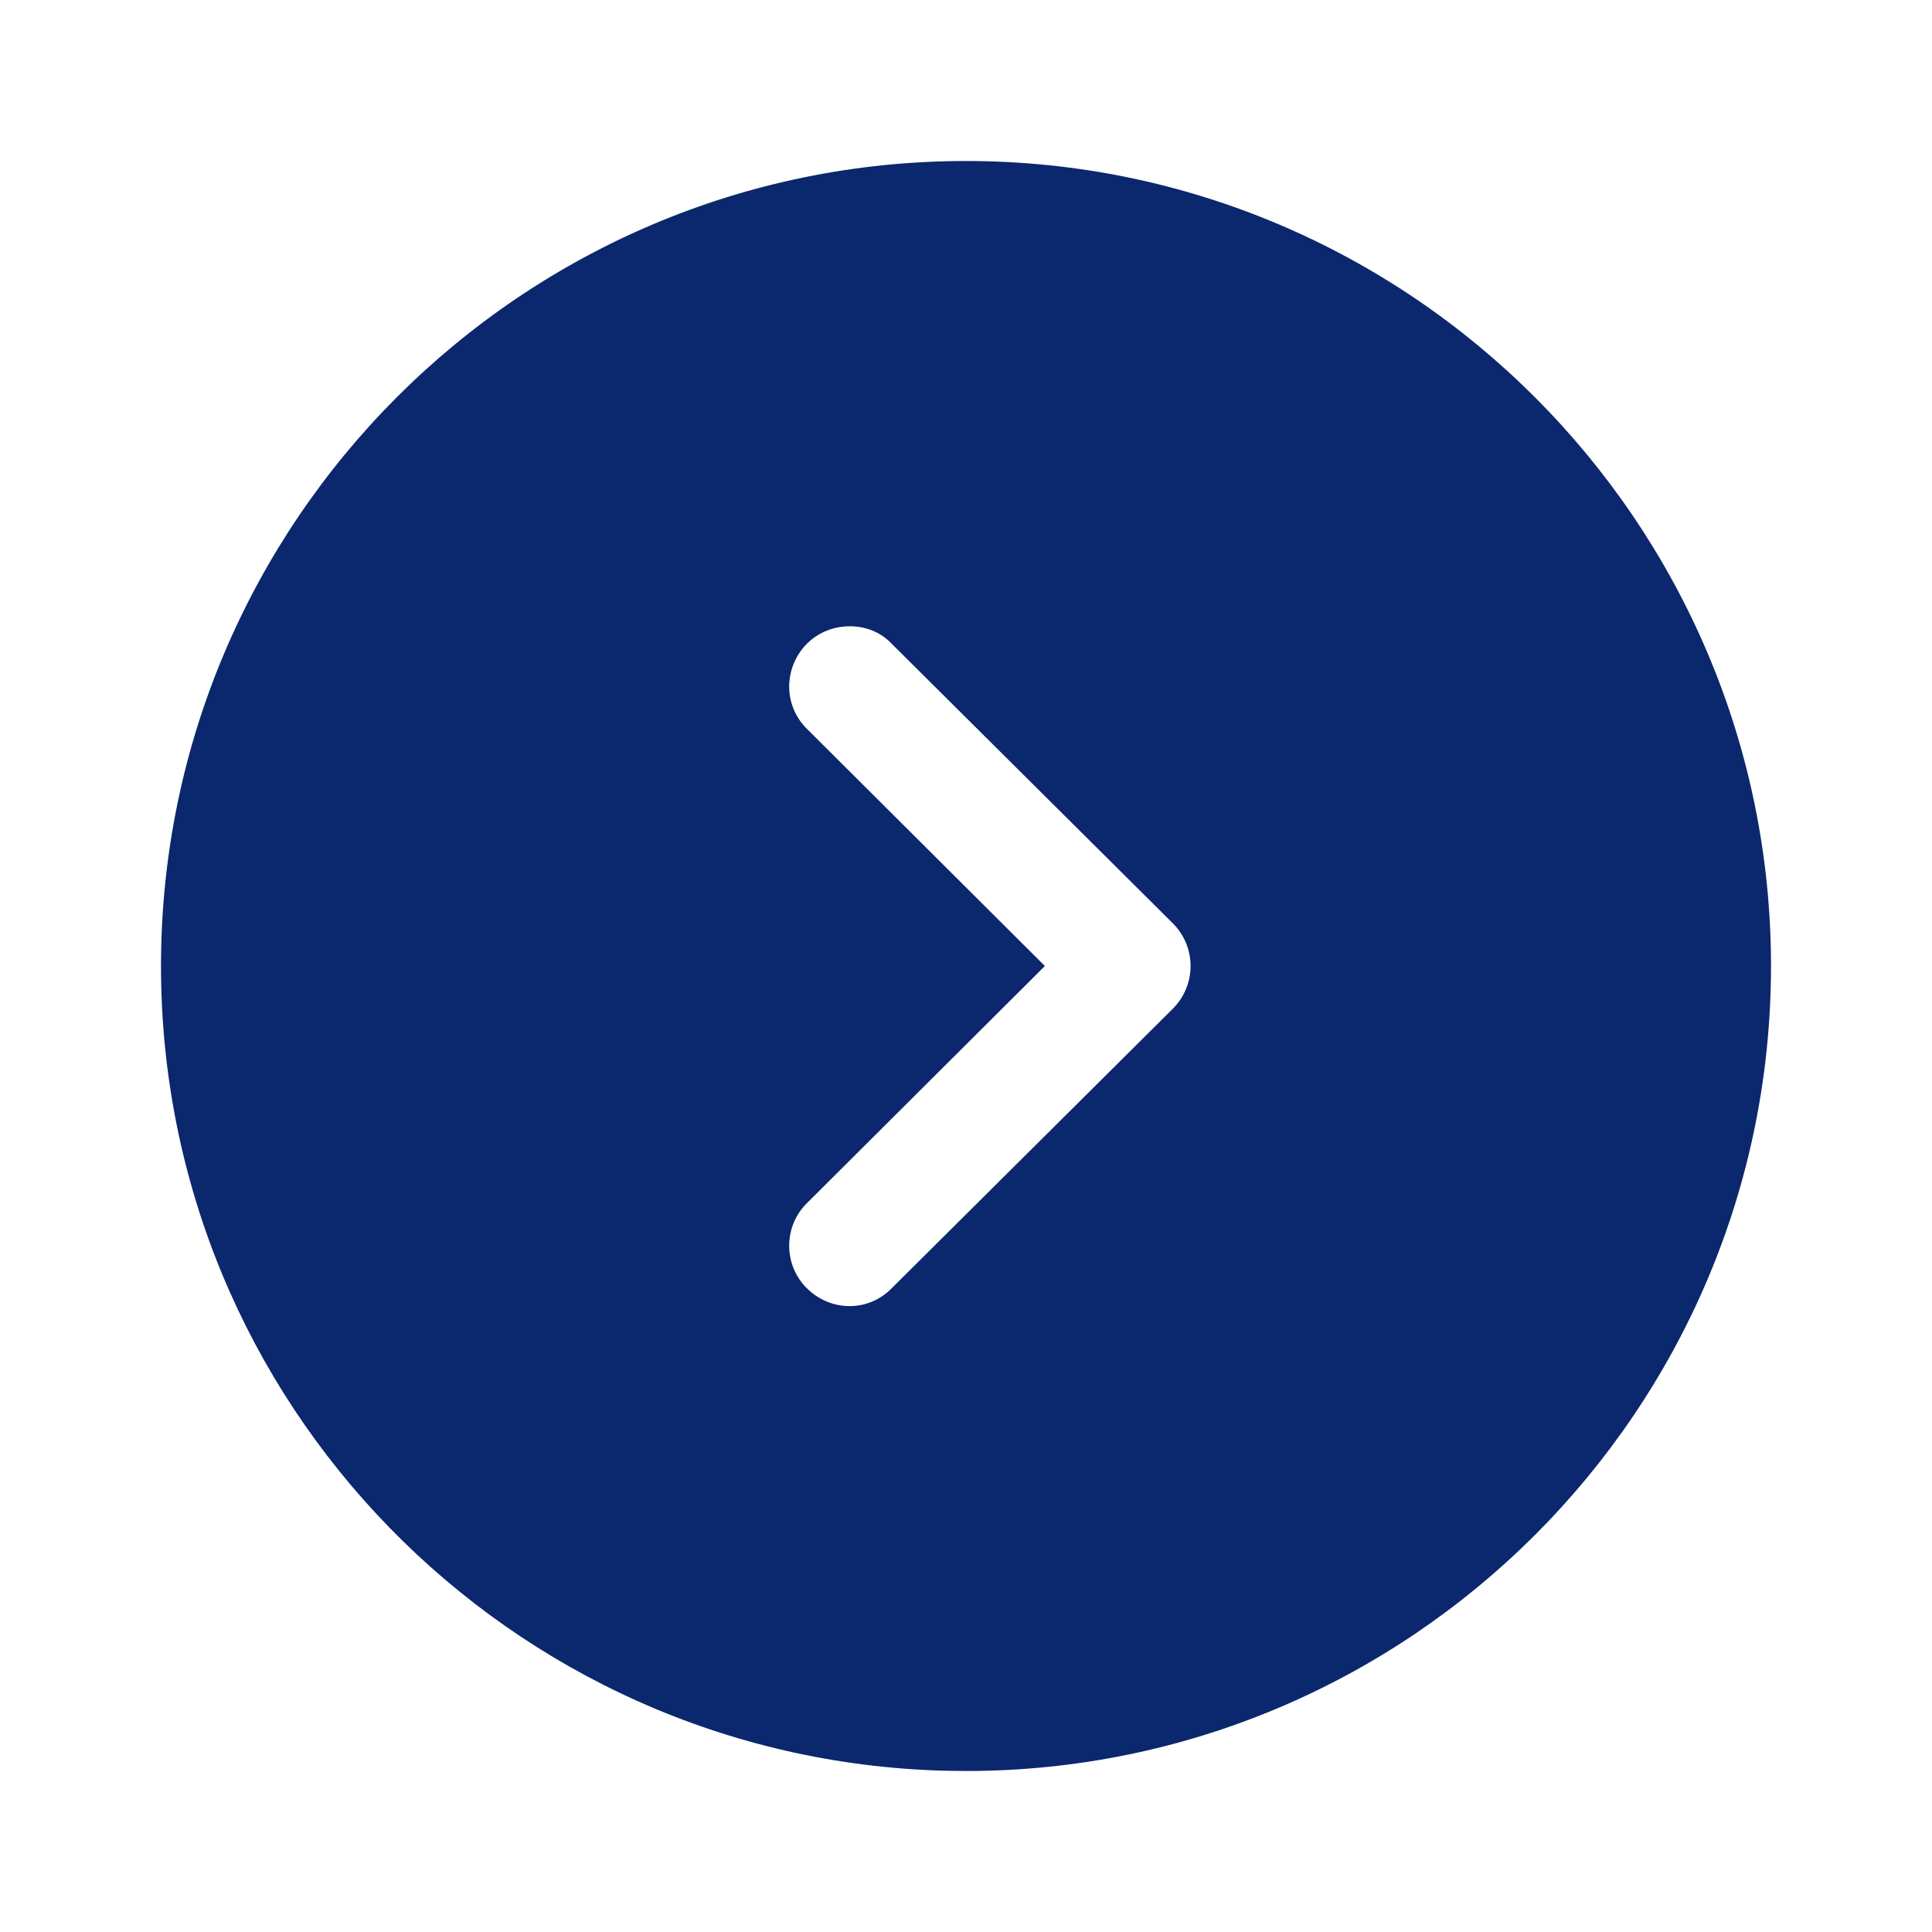 <svg xmlns="http://www.w3.org/2000/svg" width="90" height="90" viewBox="0 0 90 90" fill="none"><path fill-rule="evenodd" clip-rule="evenodd" d="M82.5 45C82.5 65.7 65.662 82.5 45 82.5L43.951 82.486C23.735 81.929 7.5 65.349 7.5 45C7.5 24.337 24.3 7.5 45 7.5C65.662 7.5 82.5 24.337 82.5 45ZM37.575 30C36.487 31.125 36.487 32.888 37.612 33.975L48.675 45L37.612 56.025C36.487 57.113 36.487 58.913 37.575 60C38.7 61.125 40.462 61.125 41.55 60L54.637 46.988C55.162 46.463 55.462 45.75 55.462 45C55.462 44.25 55.162 43.538 54.637 43.013L41.55 30C41.025 29.438 40.312 29.175 39.6 29.175C38.85 29.175 38.137 29.438 37.575 30Z" fill="#0B276D"></path></svg>